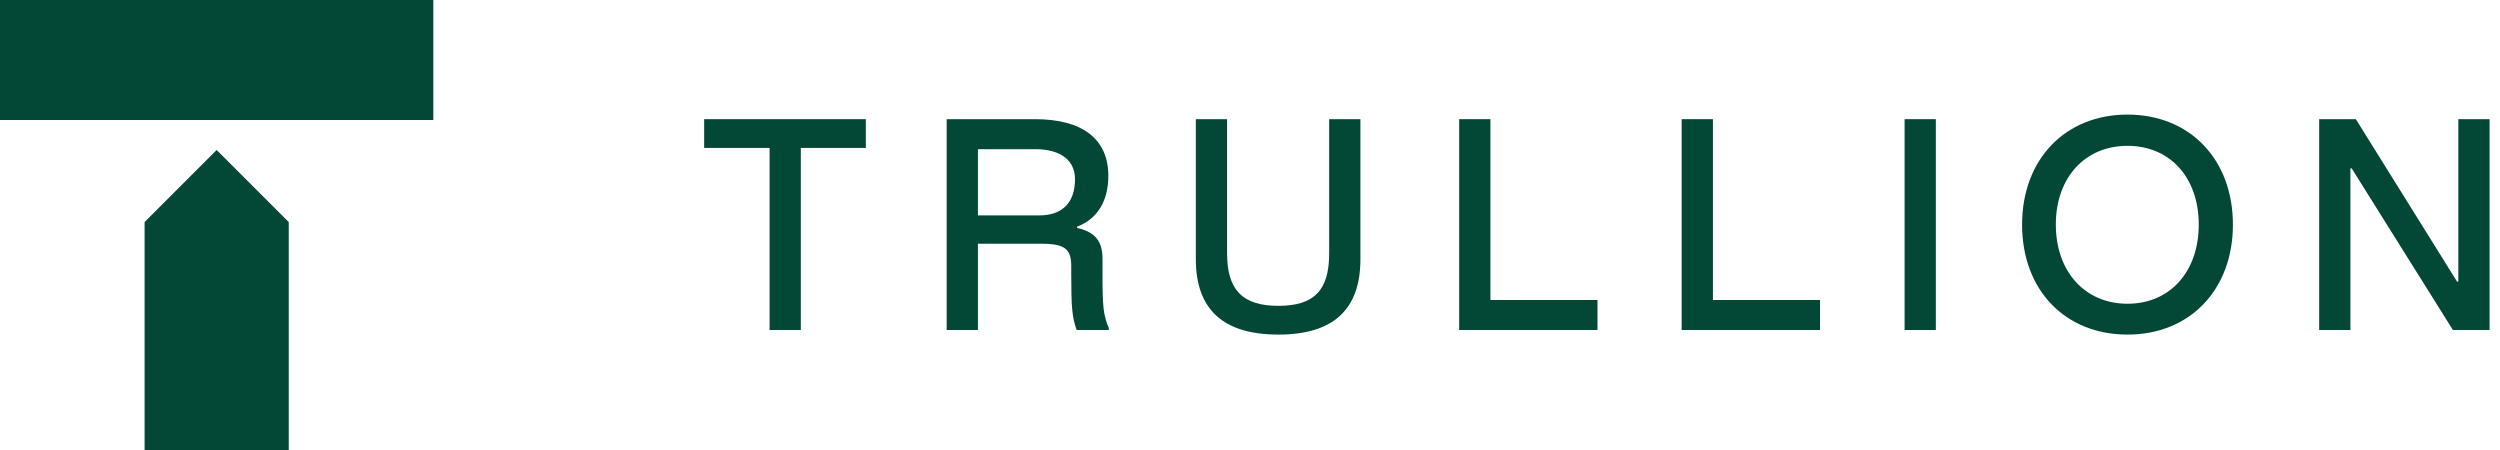 <svg version="1.2" xmlns="http://www.w3.org/2000/svg" viewBox="0 0 600 108" width="600" height="108">
	<title>trullion-logo</title>
	<style>
		.s0 { fill: #034737 } 
	</style>
	<path class="s0" d="m184.7 35.5h-15.7v-6.9h38.8v6.9h-15.6v43.7h-7.5z"/>
	<path class="s0" d="m227.2 28.6h21.2c11.3 0 17.6 4.7 17.6 13.6 0 5.9-2.5 10.3-7.5 12.2v0.3c4.5 1 6.1 3.4 6.1 7.4v3.7c0 7.8 0.2 9.8 1.5 12.9v0.5h-7.7c-1.1-3.1-1.3-5.4-1.3-13.4v-1.9c0-4.1-1.5-5.4-7.1-5.4h-15.3v20.7h-7.5v-50.6zm22.2 23.1c5.5 0 8.6-3 8.6-8.7 0-4.5-3.4-7.2-9.6-7.2h-13.7v15.9h14.7z"/>
	<path class="s0" d="m287 62.2v-33.6h7.5v32.2c0 8.8 3.7 12.6 12.3 12.6 8.6 0 12.2-3.7 12.2-12.6v-32.2h7.5v33.6c0 12-6.4 18.1-19.7 18.1-13.3 0-19.8-6.1-19.8-18.1z"/>
	<path class="s0" d="m350.2 28.6h7.5v43.4h25.7v7.2h-33.2z"/>
	<path class="s0" d="m403.6 28.6h7.5v43.4h25.7v7.2h-33.2z"/>
	<path fill-rule="evenodd" class="s0" d="m464.6 28.6v50.6h-7.5v-50.6z"/>
	<path class="s0" d="m485.3 53.9c0-15.6 10.3-26.4 25.3-26.4 15 0 25.3 10.8 25.3 26.4 0 15.6-10.3 26.4-25.3 26.4-15 0-25.3-10.7-25.3-26.4zm25.3 19c10.2 0 17.1-7.7 17.1-19 0-11.3-6.9-18.9-17.1-18.9-10.2 0-17.2 7.6-17.2 18.9 0 11.3 7 19 17.2 19z"/>
	<path class="s0" d="m556.6 28.6h8.8l24.3 39h0.3v-39h7.5v50.6h-8.8l-24.3-38.8h-0.3v38.8h-7.5z"/>
	<path fill-rule="evenodd" class="s0" d="m104 0v28.8h-104v-28.8zm-69.3 108v-54.7l17.3-17.3 17.3 17.3v54.7z"/>
</svg>